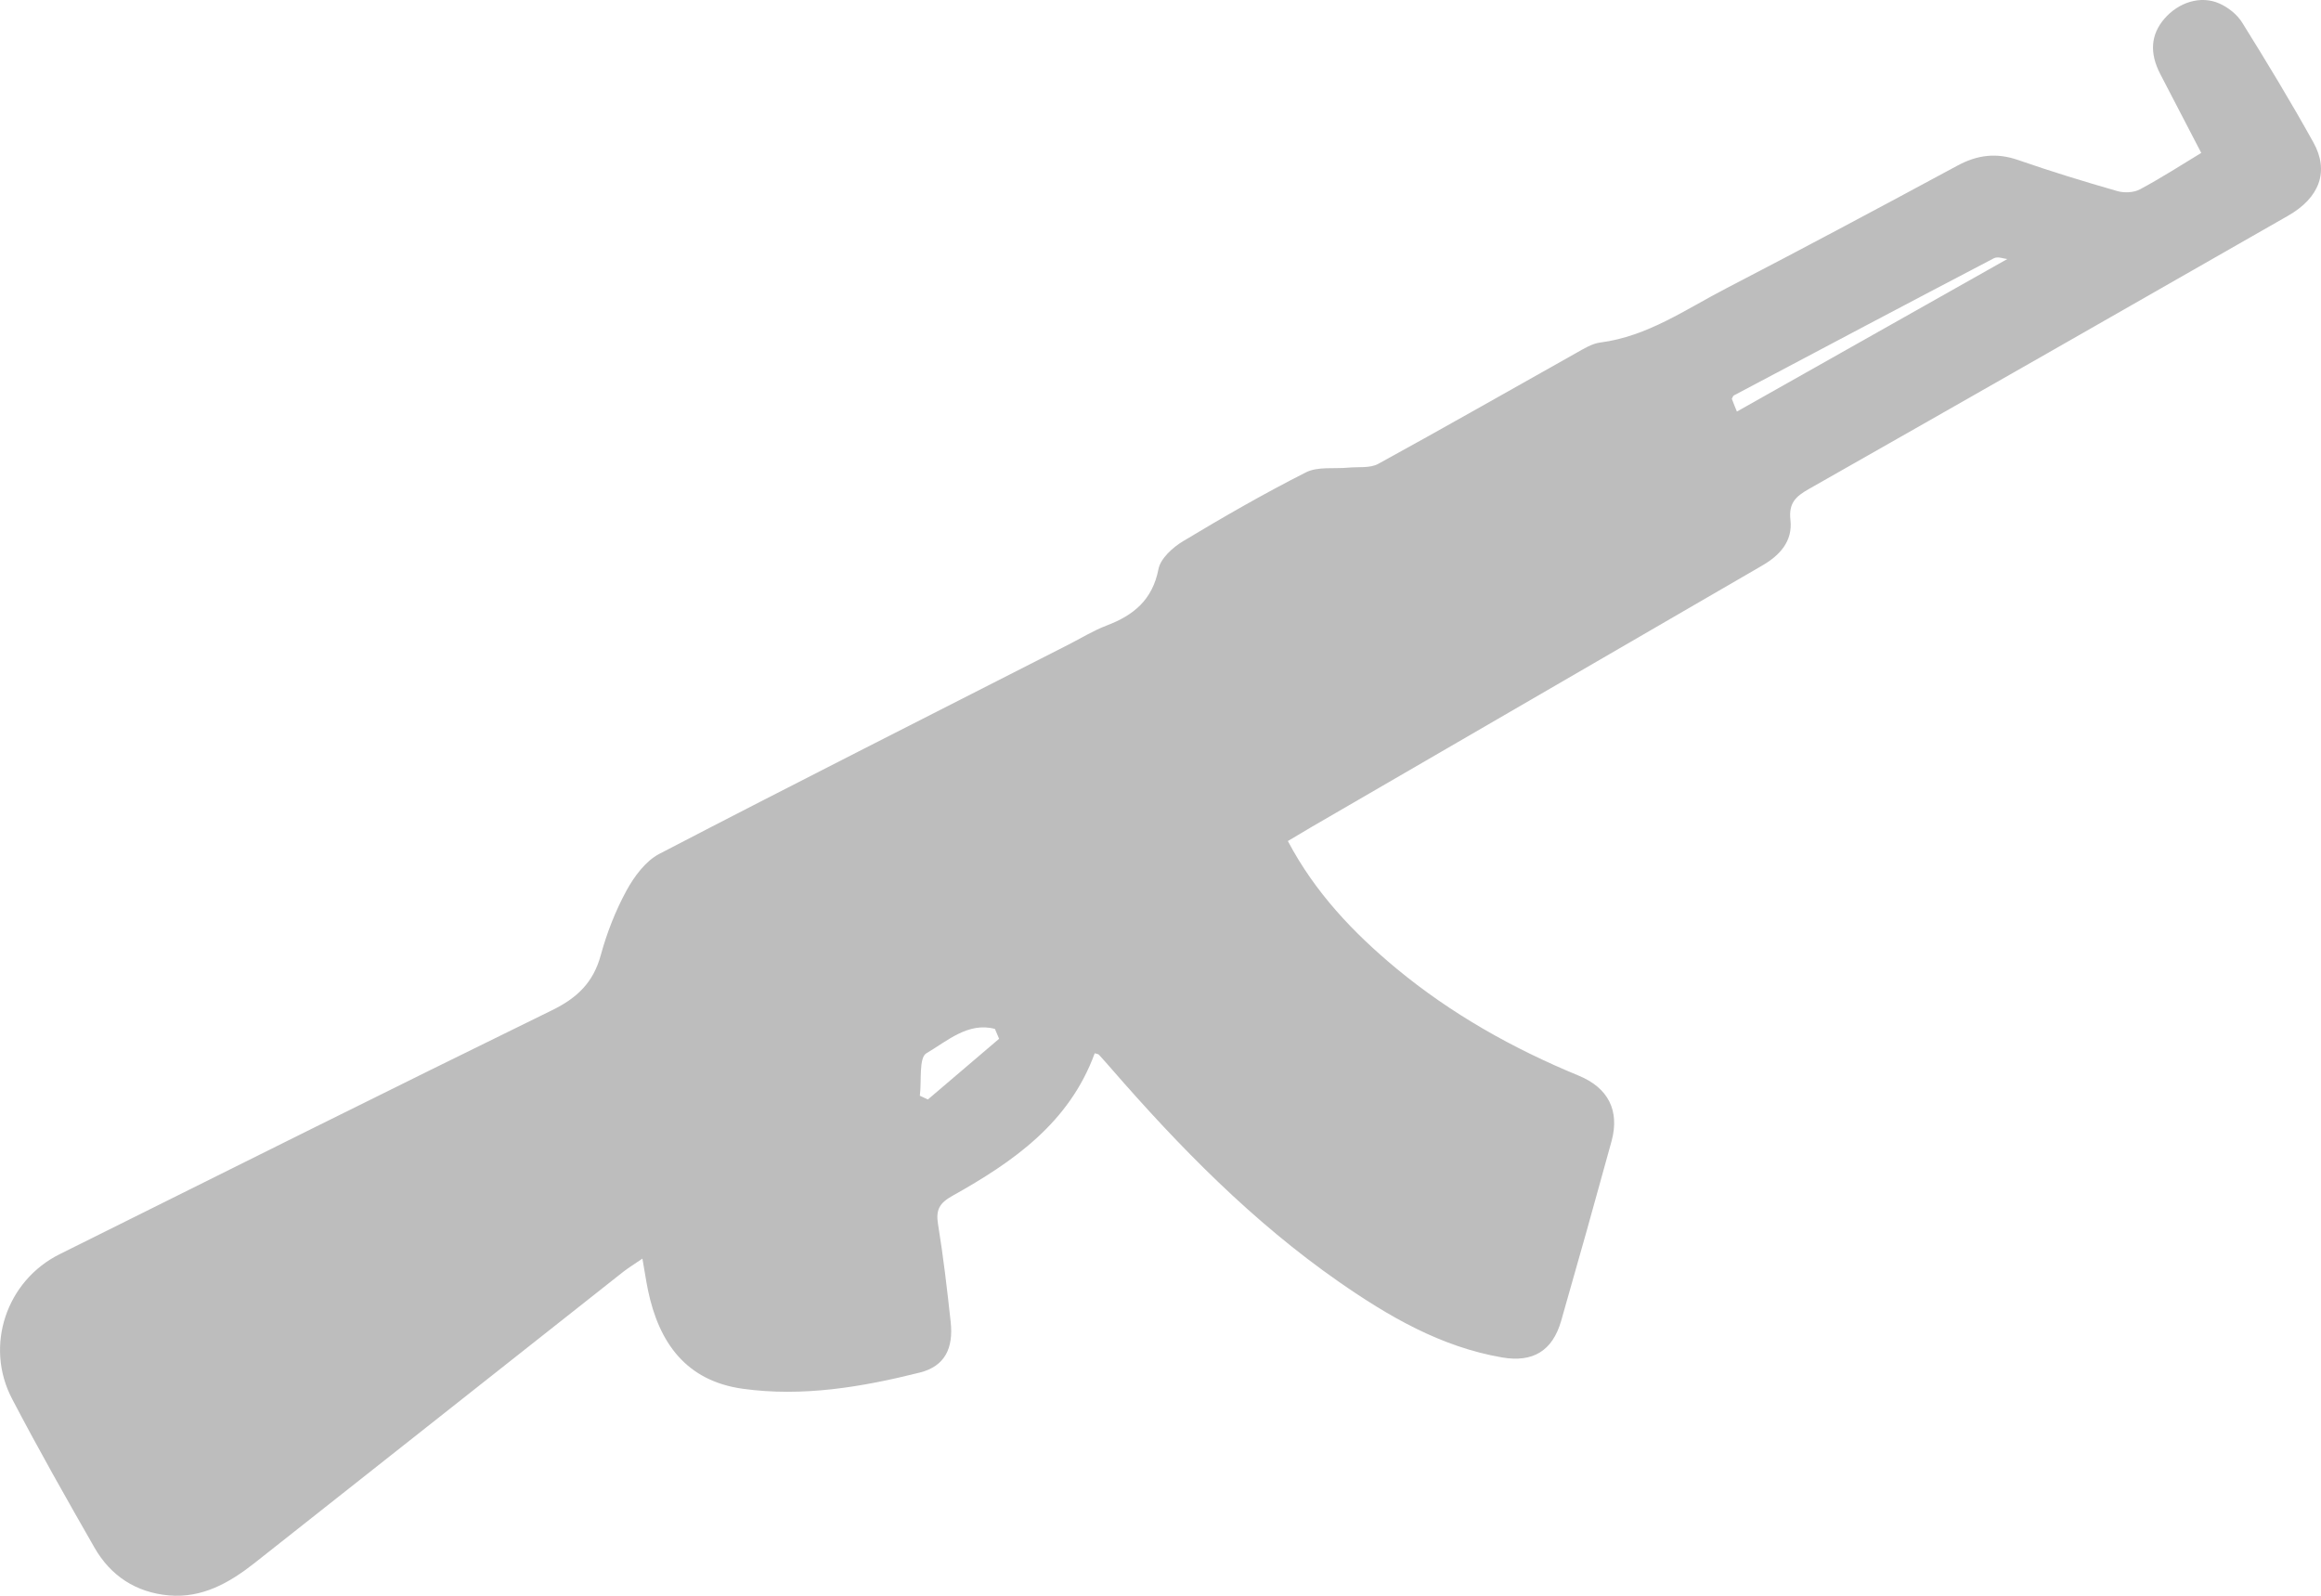 <svg width="32" height="22" viewBox="0 0 32 22" fill="none" xmlns="http://www.w3.org/2000/svg">
<path d="M17.756 11.595C18.13 12.304 18.658 12.859 19.253 13.353C20.011 13.98 20.858 14.455 21.765 14.829C22.169 14.995 22.334 15.307 22.219 15.732C21.992 16.56 21.76 17.387 21.523 18.213C21.404 18.622 21.137 18.788 20.708 18.714C19.866 18.569 19.145 18.149 18.457 17.67C17.27 16.843 16.266 15.819 15.32 14.731C15.264 14.667 15.209 14.604 15.152 14.542C15.141 14.53 15.118 14.529 15.093 14.521C14.742 15.482 13.967 16.019 13.13 16.487C12.952 16.586 12.9 16.68 12.933 16.879C13.006 17.325 13.058 17.774 13.107 18.223C13.147 18.59 13.026 18.836 12.681 18.923C11.881 19.123 11.066 19.261 10.239 19.146C9.46 19.037 9.084 18.513 8.933 17.783C8.907 17.656 8.888 17.526 8.857 17.352C8.754 17.423 8.671 17.473 8.595 17.532C6.899 18.87 5.204 20.209 3.509 21.549C3.162 21.822 2.788 22.035 2.328 21.995C1.878 21.955 1.527 21.728 1.303 21.337C0.914 20.658 0.528 19.977 0.166 19.284C-0.216 18.555 0.087 17.656 0.824 17.29C3.084 16.165 5.344 15.037 7.612 13.927C7.958 13.758 8.181 13.544 8.283 13.168C8.367 12.86 8.486 12.556 8.638 12.277C8.744 12.083 8.9 11.872 9.088 11.773C10.961 10.799 12.847 9.848 14.729 8.888C14.905 8.799 15.074 8.693 15.257 8.624C15.628 8.483 15.889 8.272 15.972 7.846C16 7.7 16.168 7.547 16.31 7.462C16.865 7.128 17.428 6.804 18.005 6.512C18.17 6.429 18.393 6.466 18.591 6.447C18.729 6.434 18.889 6.457 19.002 6.395C19.916 5.894 20.821 5.377 21.73 4.867C21.835 4.808 21.948 4.737 22.063 4.722C22.717 4.638 23.244 4.262 23.806 3.972C24.873 3.419 25.933 2.852 26.99 2.282C27.265 2.134 27.527 2.103 27.824 2.206C28.276 2.363 28.733 2.503 29.194 2.635C29.289 2.662 29.419 2.656 29.505 2.61C29.801 2.451 30.086 2.268 30.349 2.108C30.155 1.736 29.97 1.38 29.784 1.021C29.633 0.73 29.653 0.477 29.84 0.259C30.036 0.032 30.34 -0.067 30.599 0.048C30.72 0.102 30.844 0.199 30.913 0.311C31.252 0.855 31.584 1.403 31.895 1.963C32.117 2.362 31.981 2.727 31.543 2.976C29.342 4.235 27.141 5.492 24.935 6.744C24.757 6.845 24.659 6.937 24.685 7.168C24.718 7.461 24.54 7.656 24.294 7.798C22.223 8.998 20.152 10.201 18.081 11.402C17.978 11.462 17.873 11.525 17.756 11.595ZM23.947 5.674C25.217 4.959 26.448 4.263 27.675 3.571C27.629 3.568 27.544 3.532 27.491 3.56C26.293 4.186 25.099 4.819 23.906 5.451C23.893 5.457 23.887 5.481 23.877 5.498C23.904 5.567 23.93 5.636 23.947 5.674ZM13.775 14.321C13.756 14.275 13.736 14.229 13.717 14.185C13.346 14.086 13.054 14.357 12.772 14.521C12.666 14.583 12.708 14.904 12.682 15.106C12.719 15.124 12.755 15.141 12.793 15.158C13.12 14.879 13.447 14.6 13.775 14.321Z" fill="#BDBDBD"/>
</svg>

